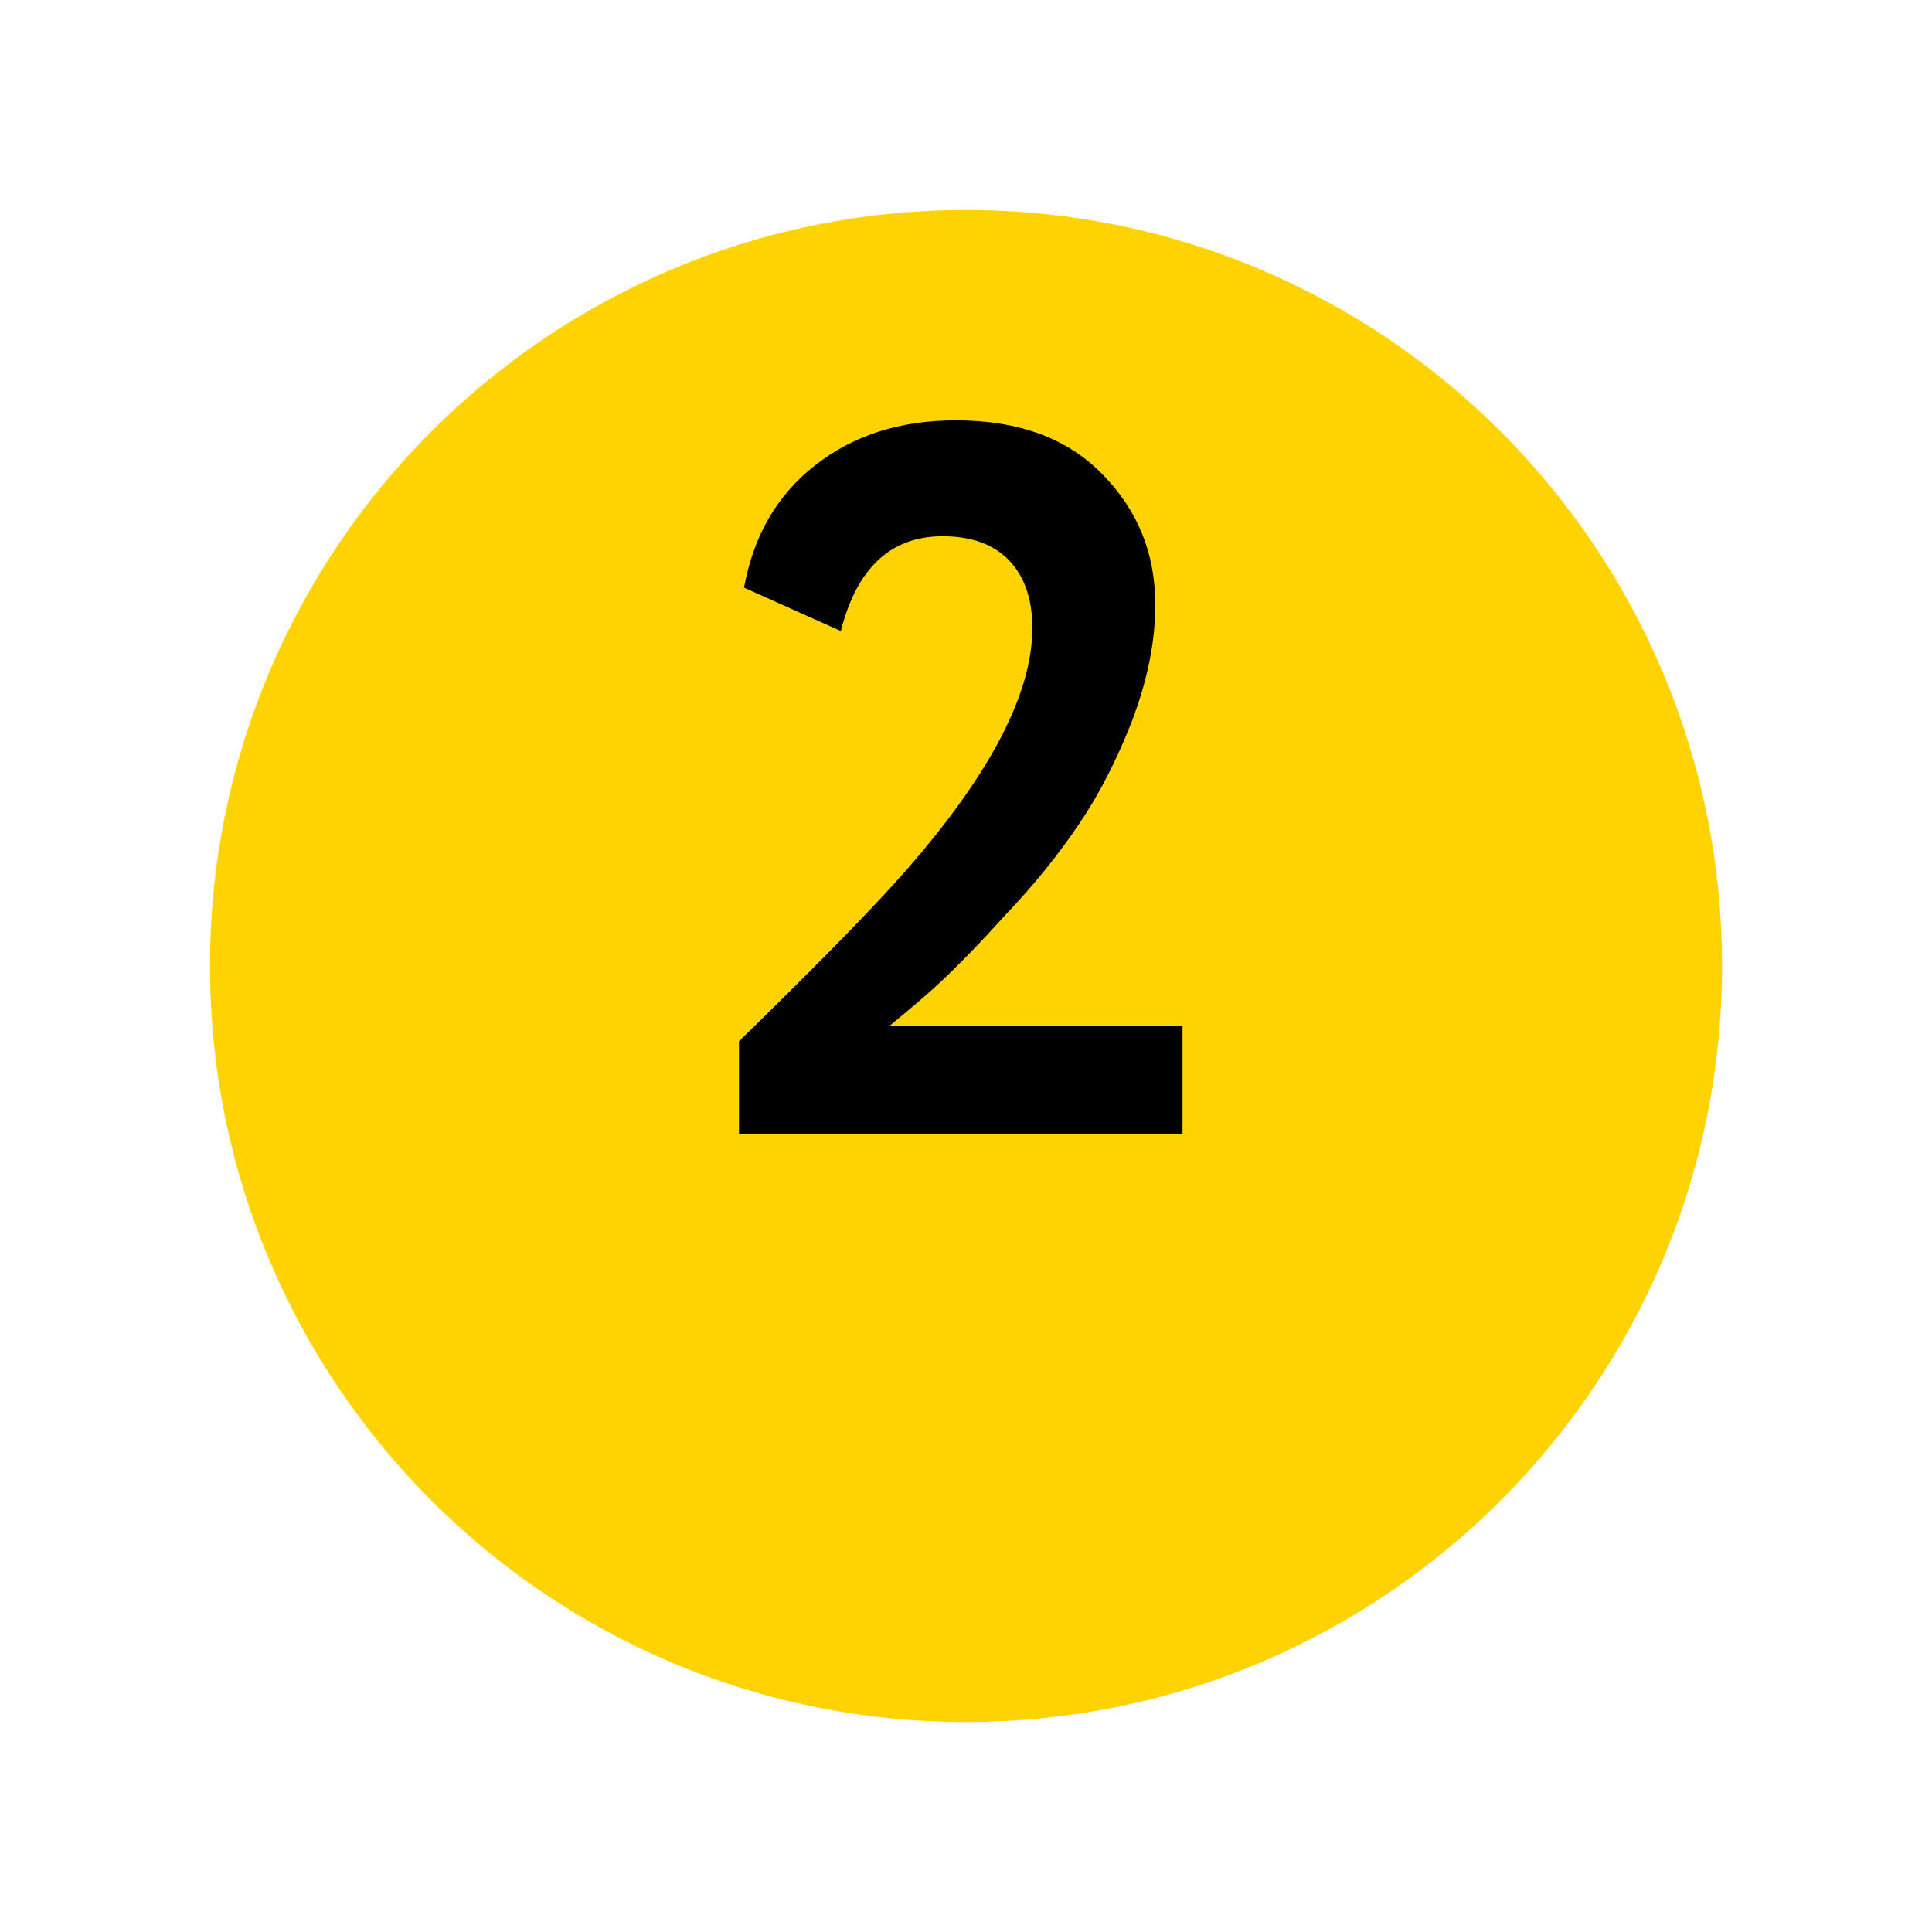 <?xml version="1.0" encoding="UTF-8"?> <svg xmlns="http://www.w3.org/2000/svg" width="92" height="92" viewBox="0 0 92 92" fill="none"> <g filter="url(#filter0_d_1646_788)"> <path d="M46 72C65.882 72 82 55.882 82 36C82 16.118 65.882 0 46 0C26.118 0 10 16.118 10 36C10 55.882 26.118 72 46 72Z" fill="#FFD300"></path> </g> <path d="M56.31 54H35.19V49.584C39.062 45.808 41.734 43.072 43.206 41.376C47.174 36.832 49.158 33.008 49.158 29.904C49.158 28.528 48.79 27.456 48.054 26.688C47.318 25.92 46.262 25.536 44.886 25.536C42.422 25.536 40.806 27.04 40.038 30.048L35.43 27.984C35.878 25.52 36.998 23.584 38.79 22.176C40.614 20.736 42.854 20.016 45.51 20.016C48.518 20.016 50.854 20.88 52.518 22.608C54.182 24.304 55.014 26.368 55.014 28.8C55.014 30.528 54.646 32.368 53.91 34.32C53.174 36.208 52.326 37.856 51.366 39.264C50.374 40.736 49.206 42.176 47.862 43.584C46.71 44.864 45.654 45.952 44.694 46.848C44.214 47.296 43.43 47.968 42.342 48.864H56.31V54Z" fill="black"></path> <defs> <filter id="filter0_d_1646_788" x="0" y="0" width="92" height="92" filterUnits="userSpaceOnUse" color-interpolation-filters="sRGB"> <feFlood flood-opacity="0" result="BackgroundImageFix"></feFlood> <feColorMatrix in="SourceAlpha" type="matrix" values="0 0 0 0 0 0 0 0 0 0 0 0 0 0 0 0 0 0 127 0" result="hardAlpha"></feColorMatrix> <feOffset dy="10"></feOffset> <feGaussianBlur stdDeviation="5"></feGaussianBlur> <feColorMatrix type="matrix" values="0 0 0 0 1 0 0 0 0 0.827 0 0 0 0 0 0 0 0 0.25 0"></feColorMatrix> <feBlend mode="normal" in2="BackgroundImageFix" result="effect1_dropShadow_1646_788"></feBlend> <feBlend mode="normal" in="SourceGraphic" in2="effect1_dropShadow_1646_788" result="shape"></feBlend> </filter> </defs> </svg> 